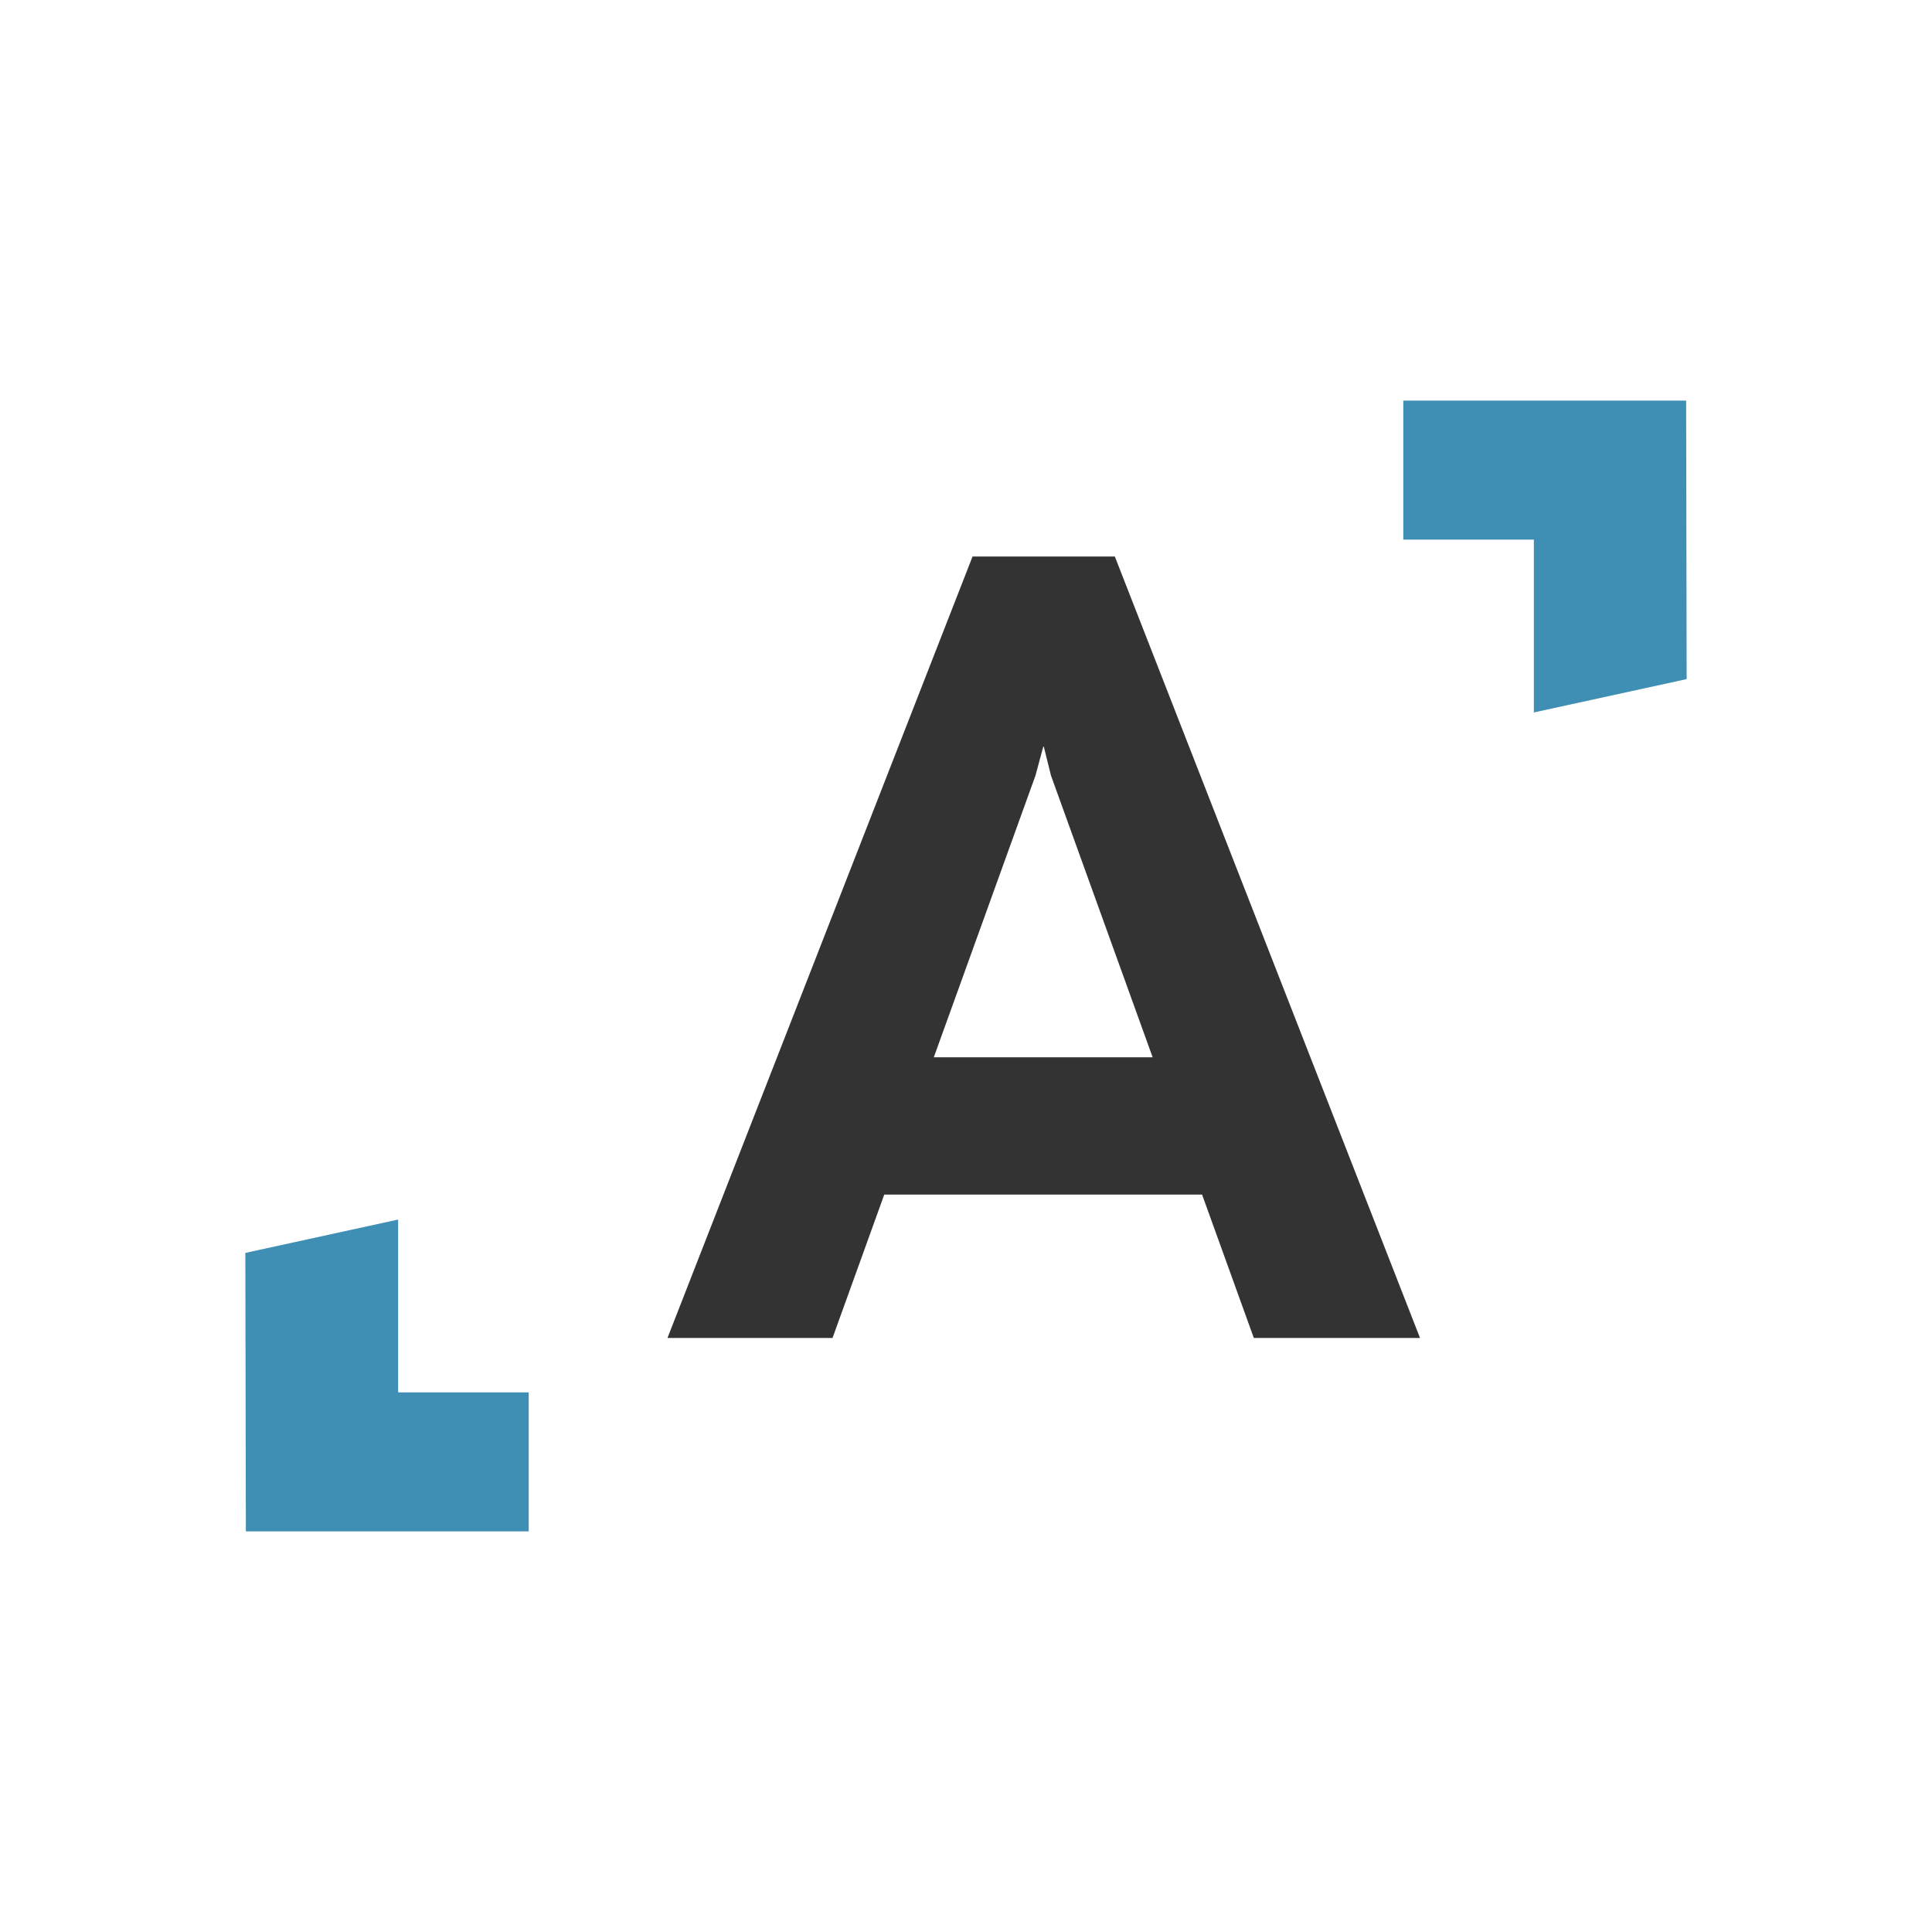 <?xml version="1.0" encoding="UTF-8"?><svg id="_レイヤー_1" xmlns="http://www.w3.org/2000/svg" viewBox="0 0 186 186"><defs><style>.cls-1{fill:#333;}.cls-2{fill:#3f8fb5;}</style></defs><g><path class="cls-2" d="M23.67,147.43l-.05-26.81,14.71-3.21v16.64h12.57v13.38H23.67Z"/><path class="cls-2" d="M162.33,38.57l.05,26.81-14.71,3.21v-16.64h-12.57v-13.38h27.23Z"/></g><path class="cls-1" d="M120.71,128.81h16l-29.38-75.23h-13.7l-29.37,75.23h15.89l4.98-13.8h30.6l4.98,13.8Zm-30.81-27.02l9.79-27.13,.75-2.78h.05l.69,2.78,9.79,27.13h-21.07Z"/></svg>